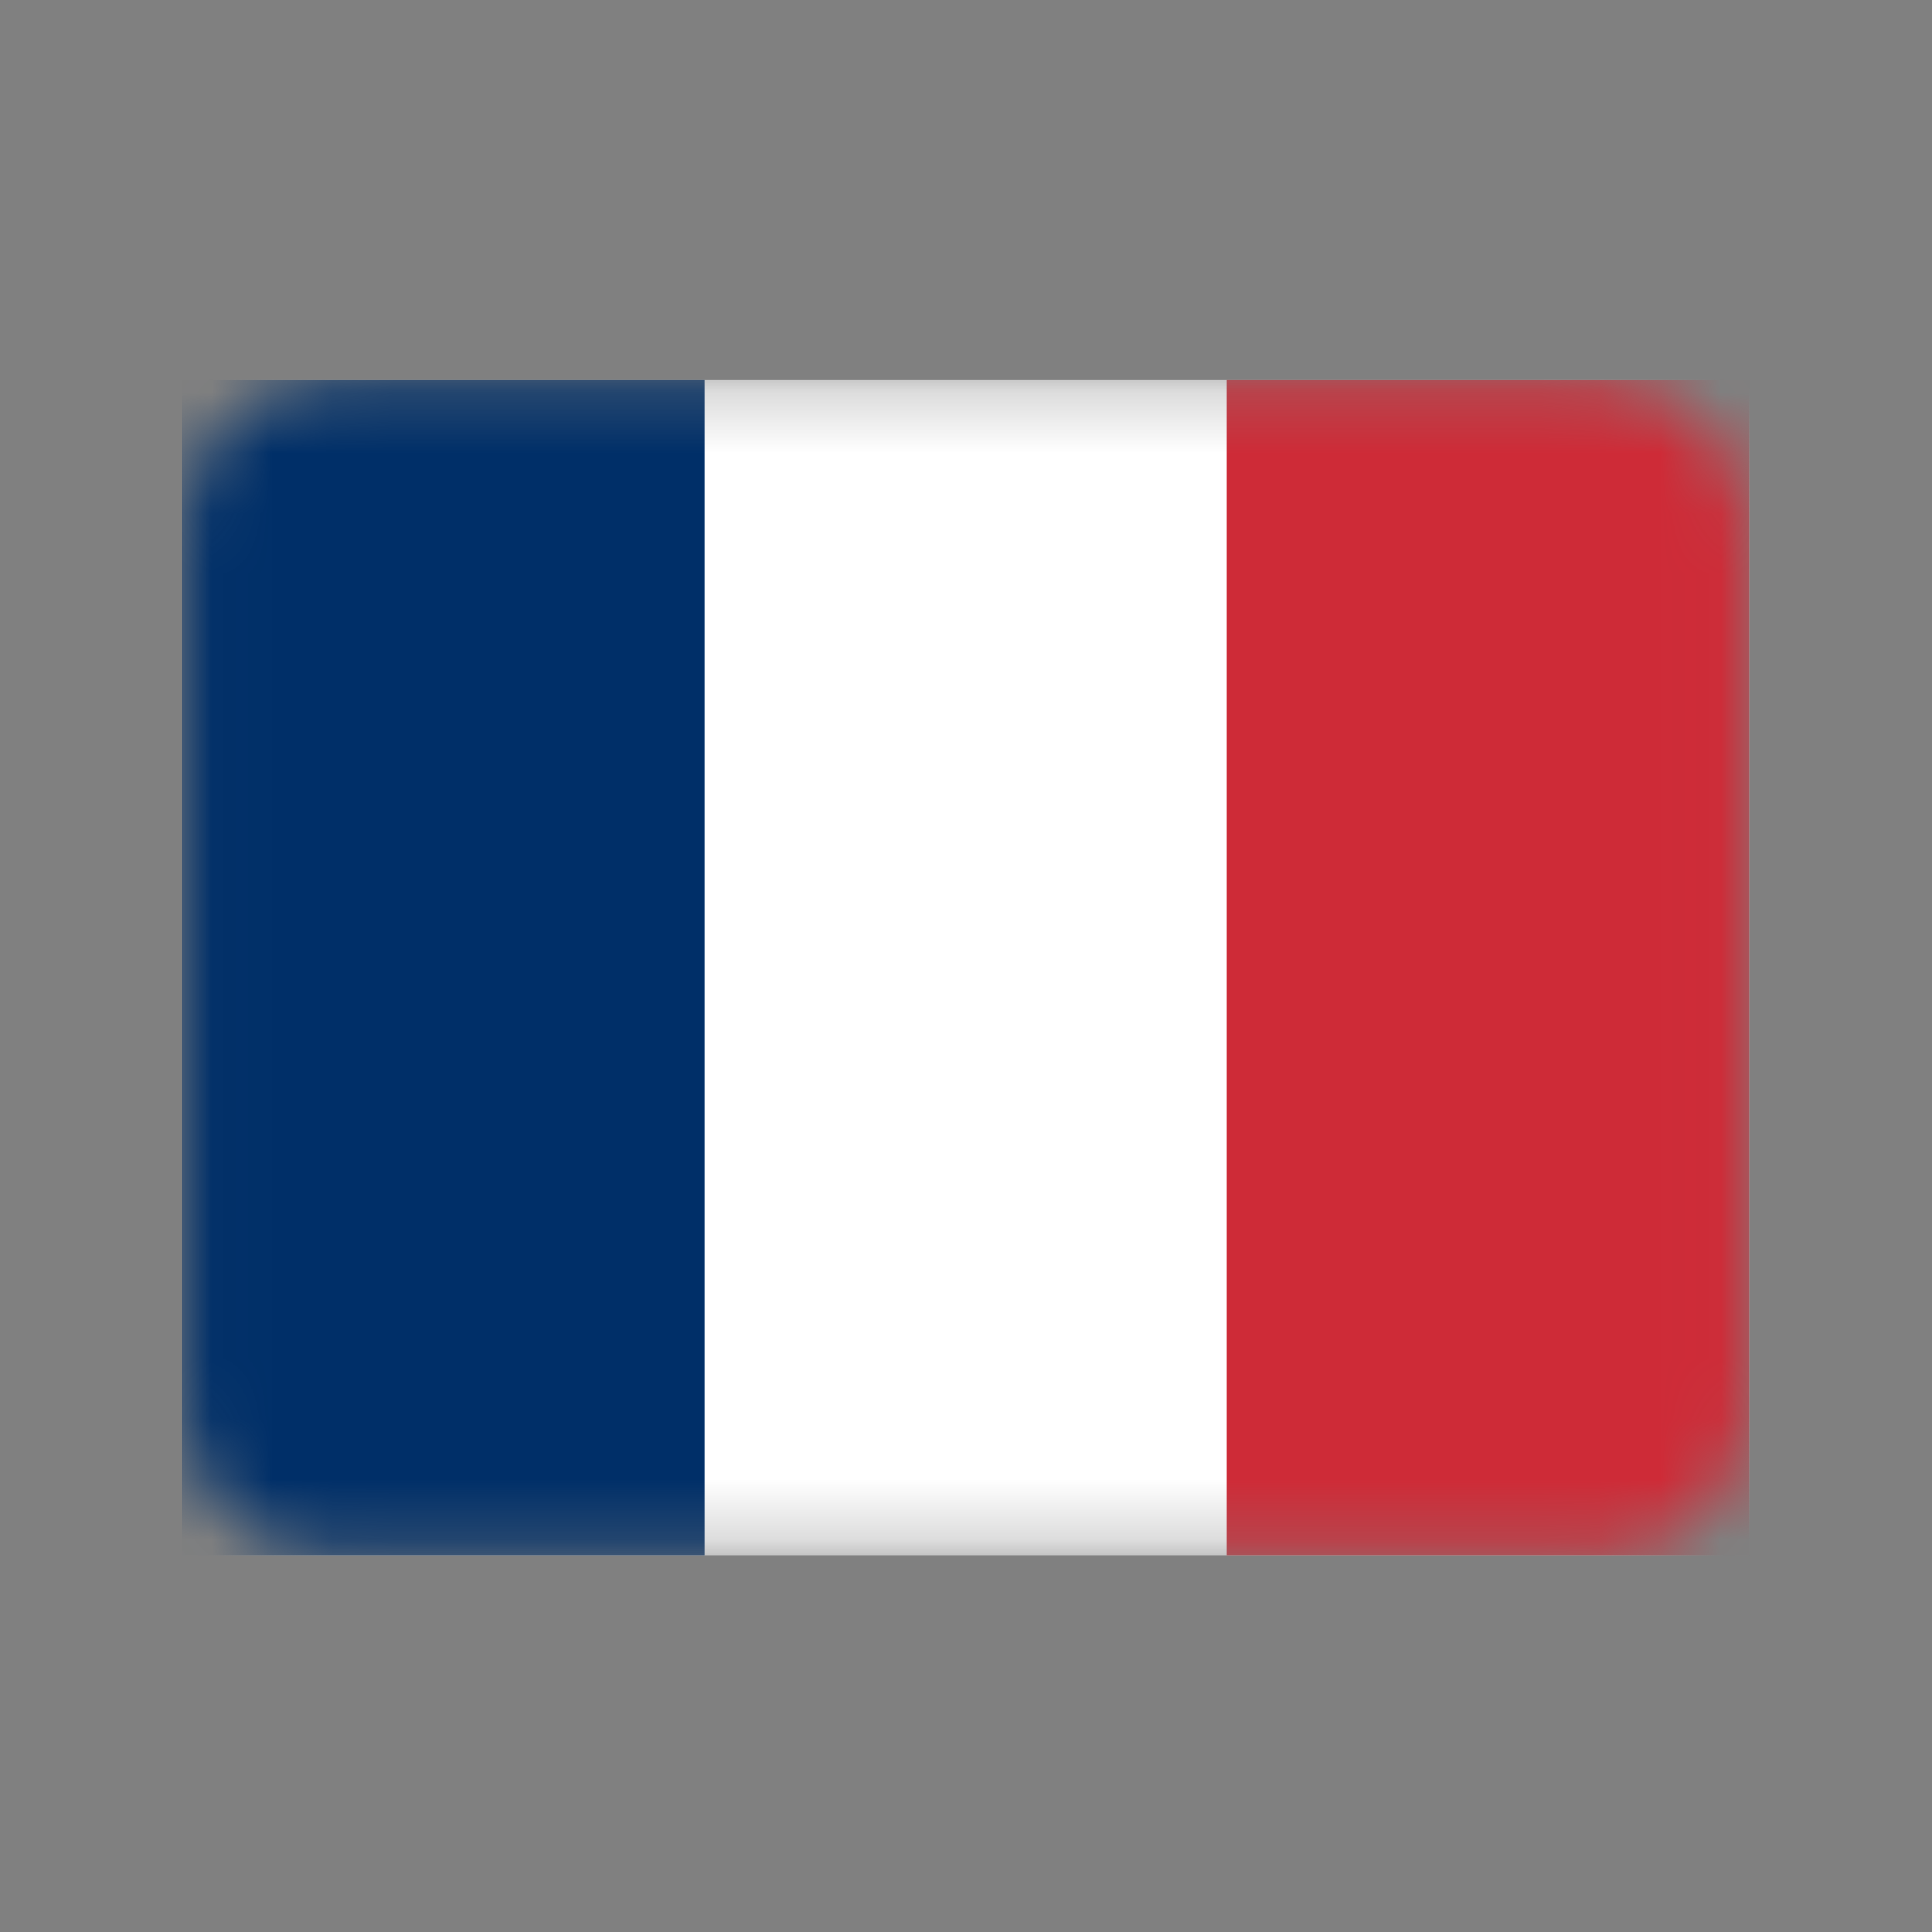 <svg width="32" height="32" viewBox="0 0 32 32" fill="none" xmlns="http://www.w3.org/2000/svg">
<rect x="0" y="0" width="32" height="32" fill="#808080" stroke="none"/>
<mask id="mask0_4155_20729" style="mask-type:luminance" maskUnits="userSpaceOnUse" x="3" y="6" width="26" height="20">
<path d="M28.98 8.788C28.98 8.127 28.71 7.493 28.25 7.025C27.78 6.558 27.14 6.296 26.48 6.296C21.53 6.296 10.48 6.296 5.52 6.296C4.86 6.296 4.22 6.558 3.75 7.025C3.29 7.493 3.02 8.127 3.02 8.788C3.02 12.523 3.02 19.532 3.02 23.267C3.02 23.928 3.29 24.562 3.75 25.029C4.22 25.496 4.86 25.759 5.52 25.759C10.48 25.759 21.53 25.759 26.48 25.759C27.14 25.759 27.78 25.496 28.25 25.029C28.71 24.562 28.98 23.928 28.98 23.267C28.98 19.532 28.98 12.523 28.98 8.788Z" fill="white"/>
</mask>
<g mask="url(#mask0_4155_20729)">
<path d="M28.971 6.296H3.02V25.759H28.971V6.296Z" fill="white"/>
<path d="M11.669 6.296H3.02V25.759H11.669V6.296Z" fill="#002F68"/>
<path d="M28.971 6.296H20.322V25.759H28.971V6.296Z" fill="#CE2B37"/>
</g>
</svg>
